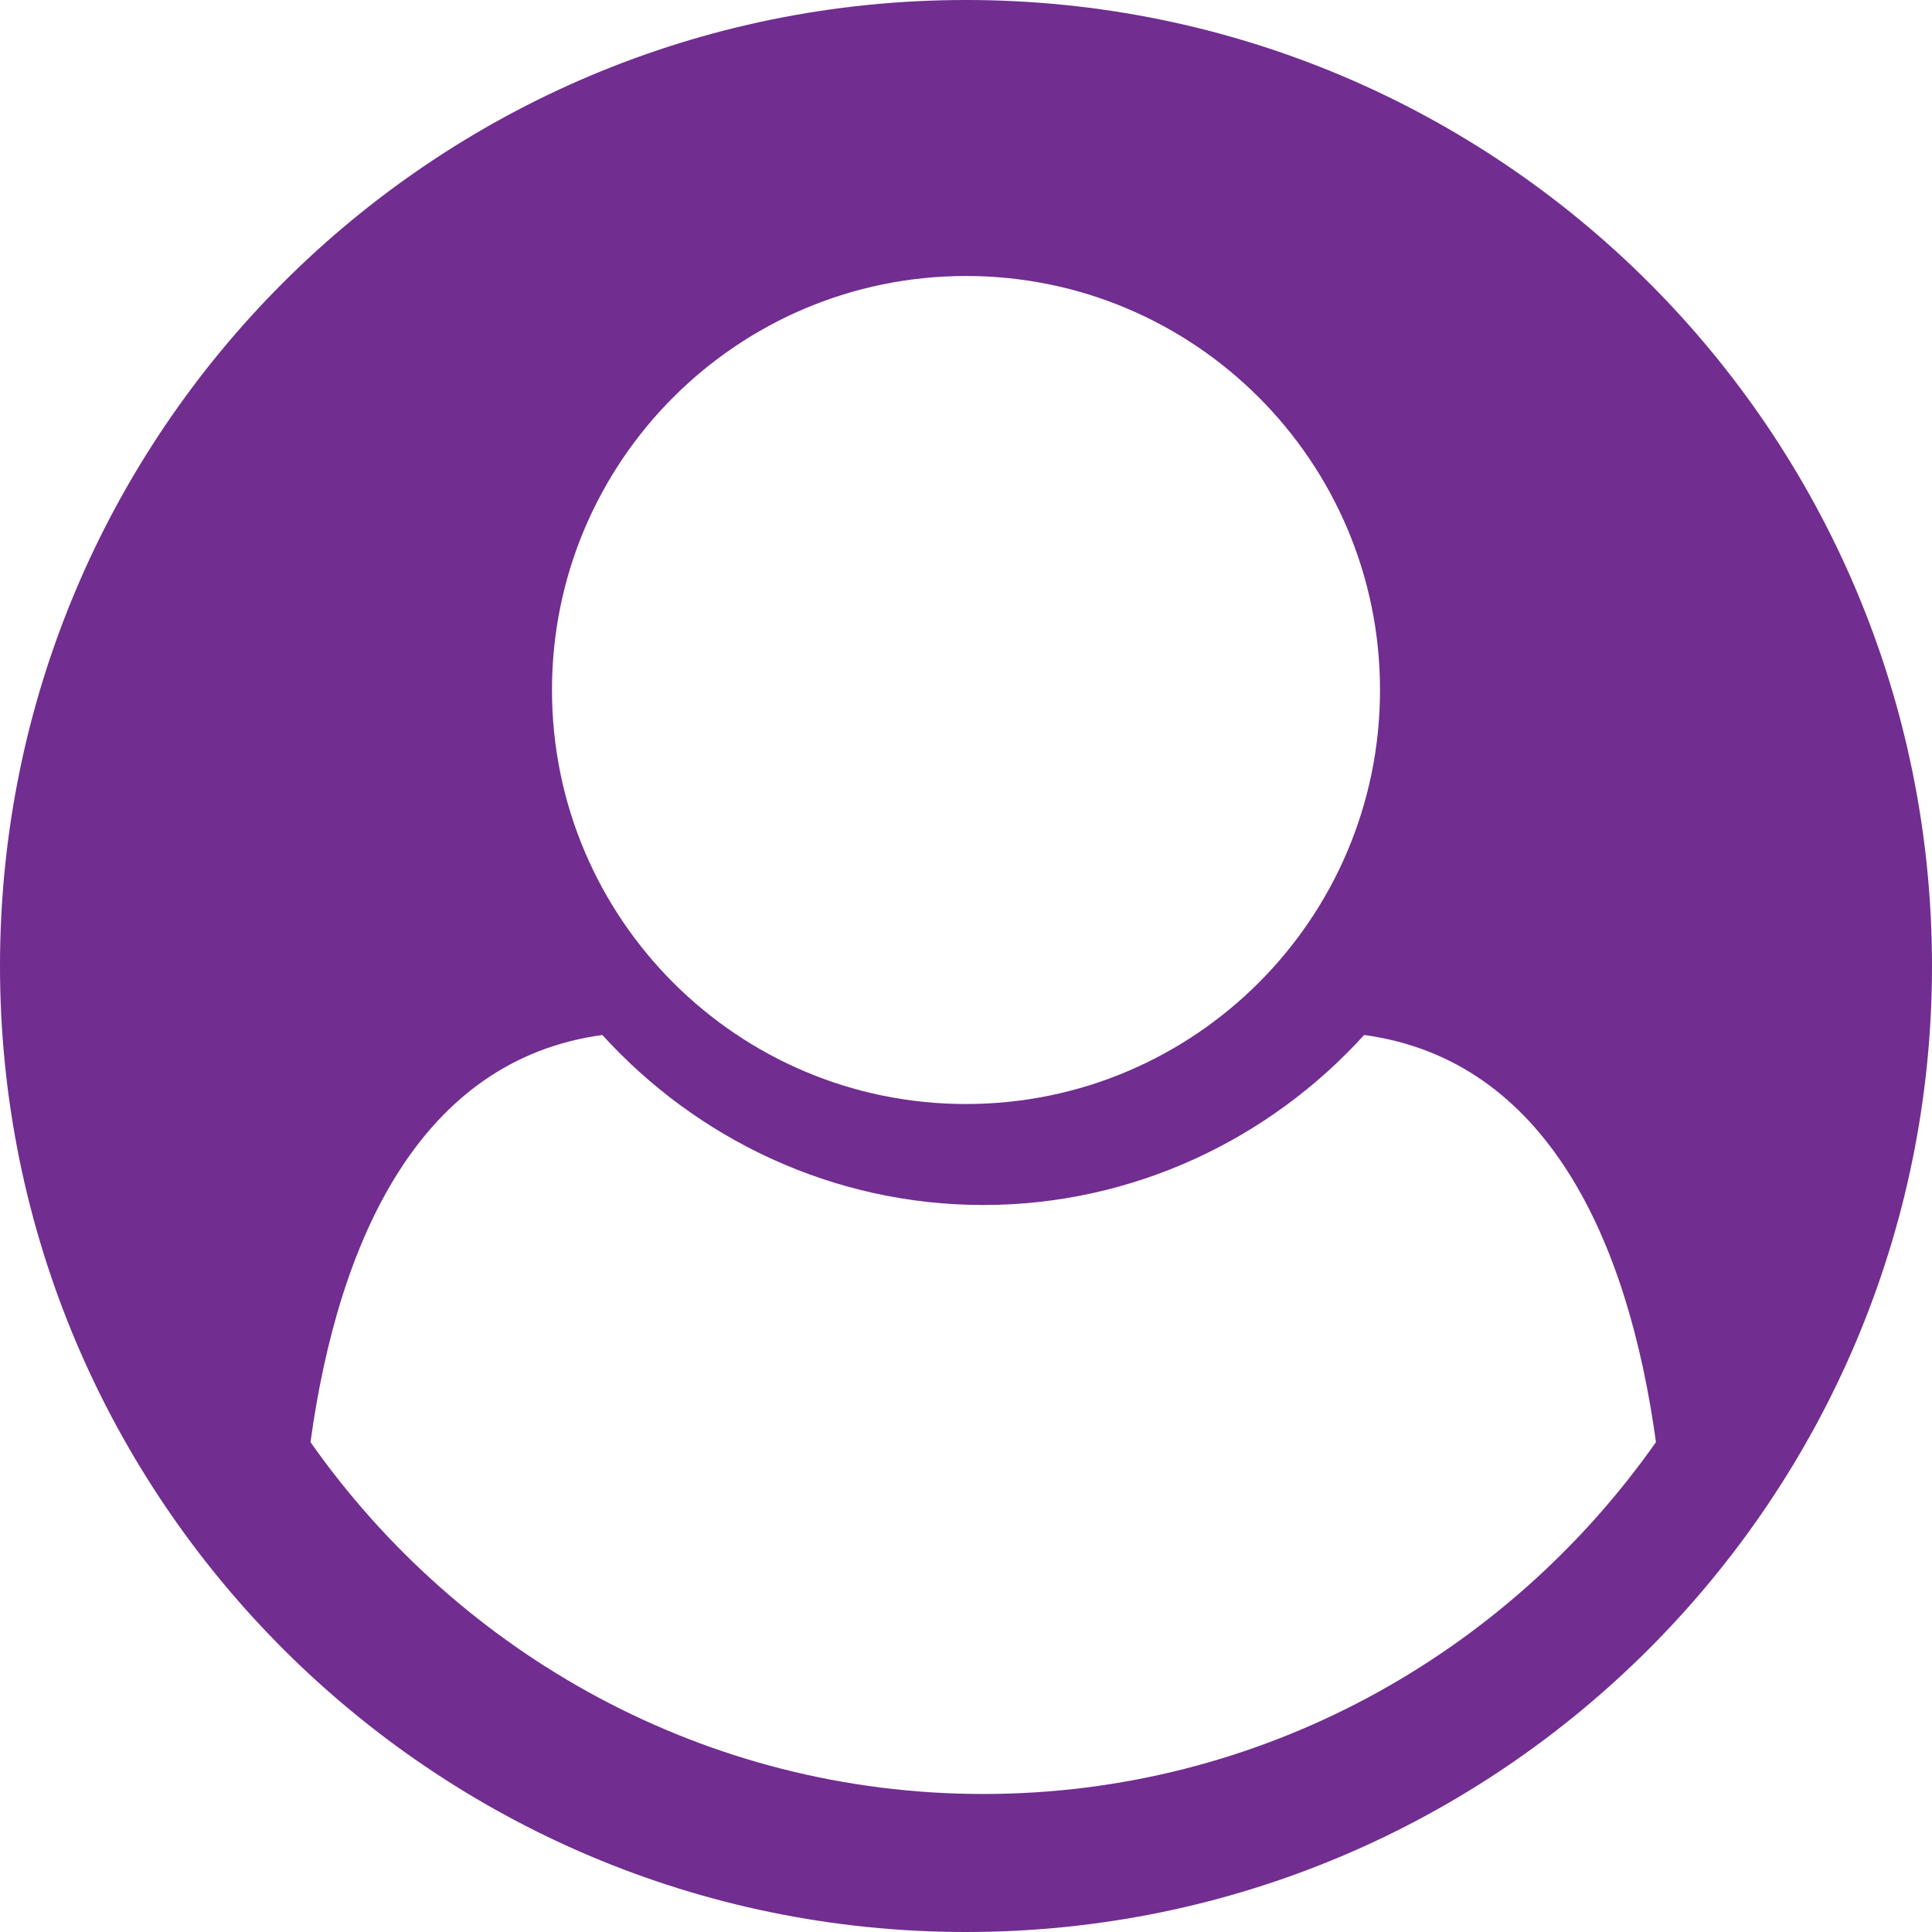 <?xml version="1.0" encoding="UTF-8"?>
<svg xmlns="http://www.w3.org/2000/svg" width="48" height="48">
  <title>About icon dark</title>
  <path d="M24 48c13.286 0 24-10.795 24-24C48 10.741 37.259 0 24 0S0 10.741 0 24c0 13.232 10.741 24 24 24zm0-20.571c-5.679 0-10.286-4.608-10.286-10.286 0-5.679 4.607-10.286 10.286-10.286 5.679 0 10.286 4.607 10.286 10.286 0 5.678-4.607 10.286-10.286 10.286zm.429 17.142c-6.905 0-13.01-3.47-16.715-8.742.693-5.03 2.72-9.496 7.251-10.115 2.346 2.583 5.732 4.224 9.464 4.224s7.117-1.641 9.463-4.224c4.532.619 6.558 5.084 7.25 10.115-3.705 5.272-9.81 8.742-16.713 8.742z" fill="#712d90" fill-rule="evenodd"></path>
</svg>
